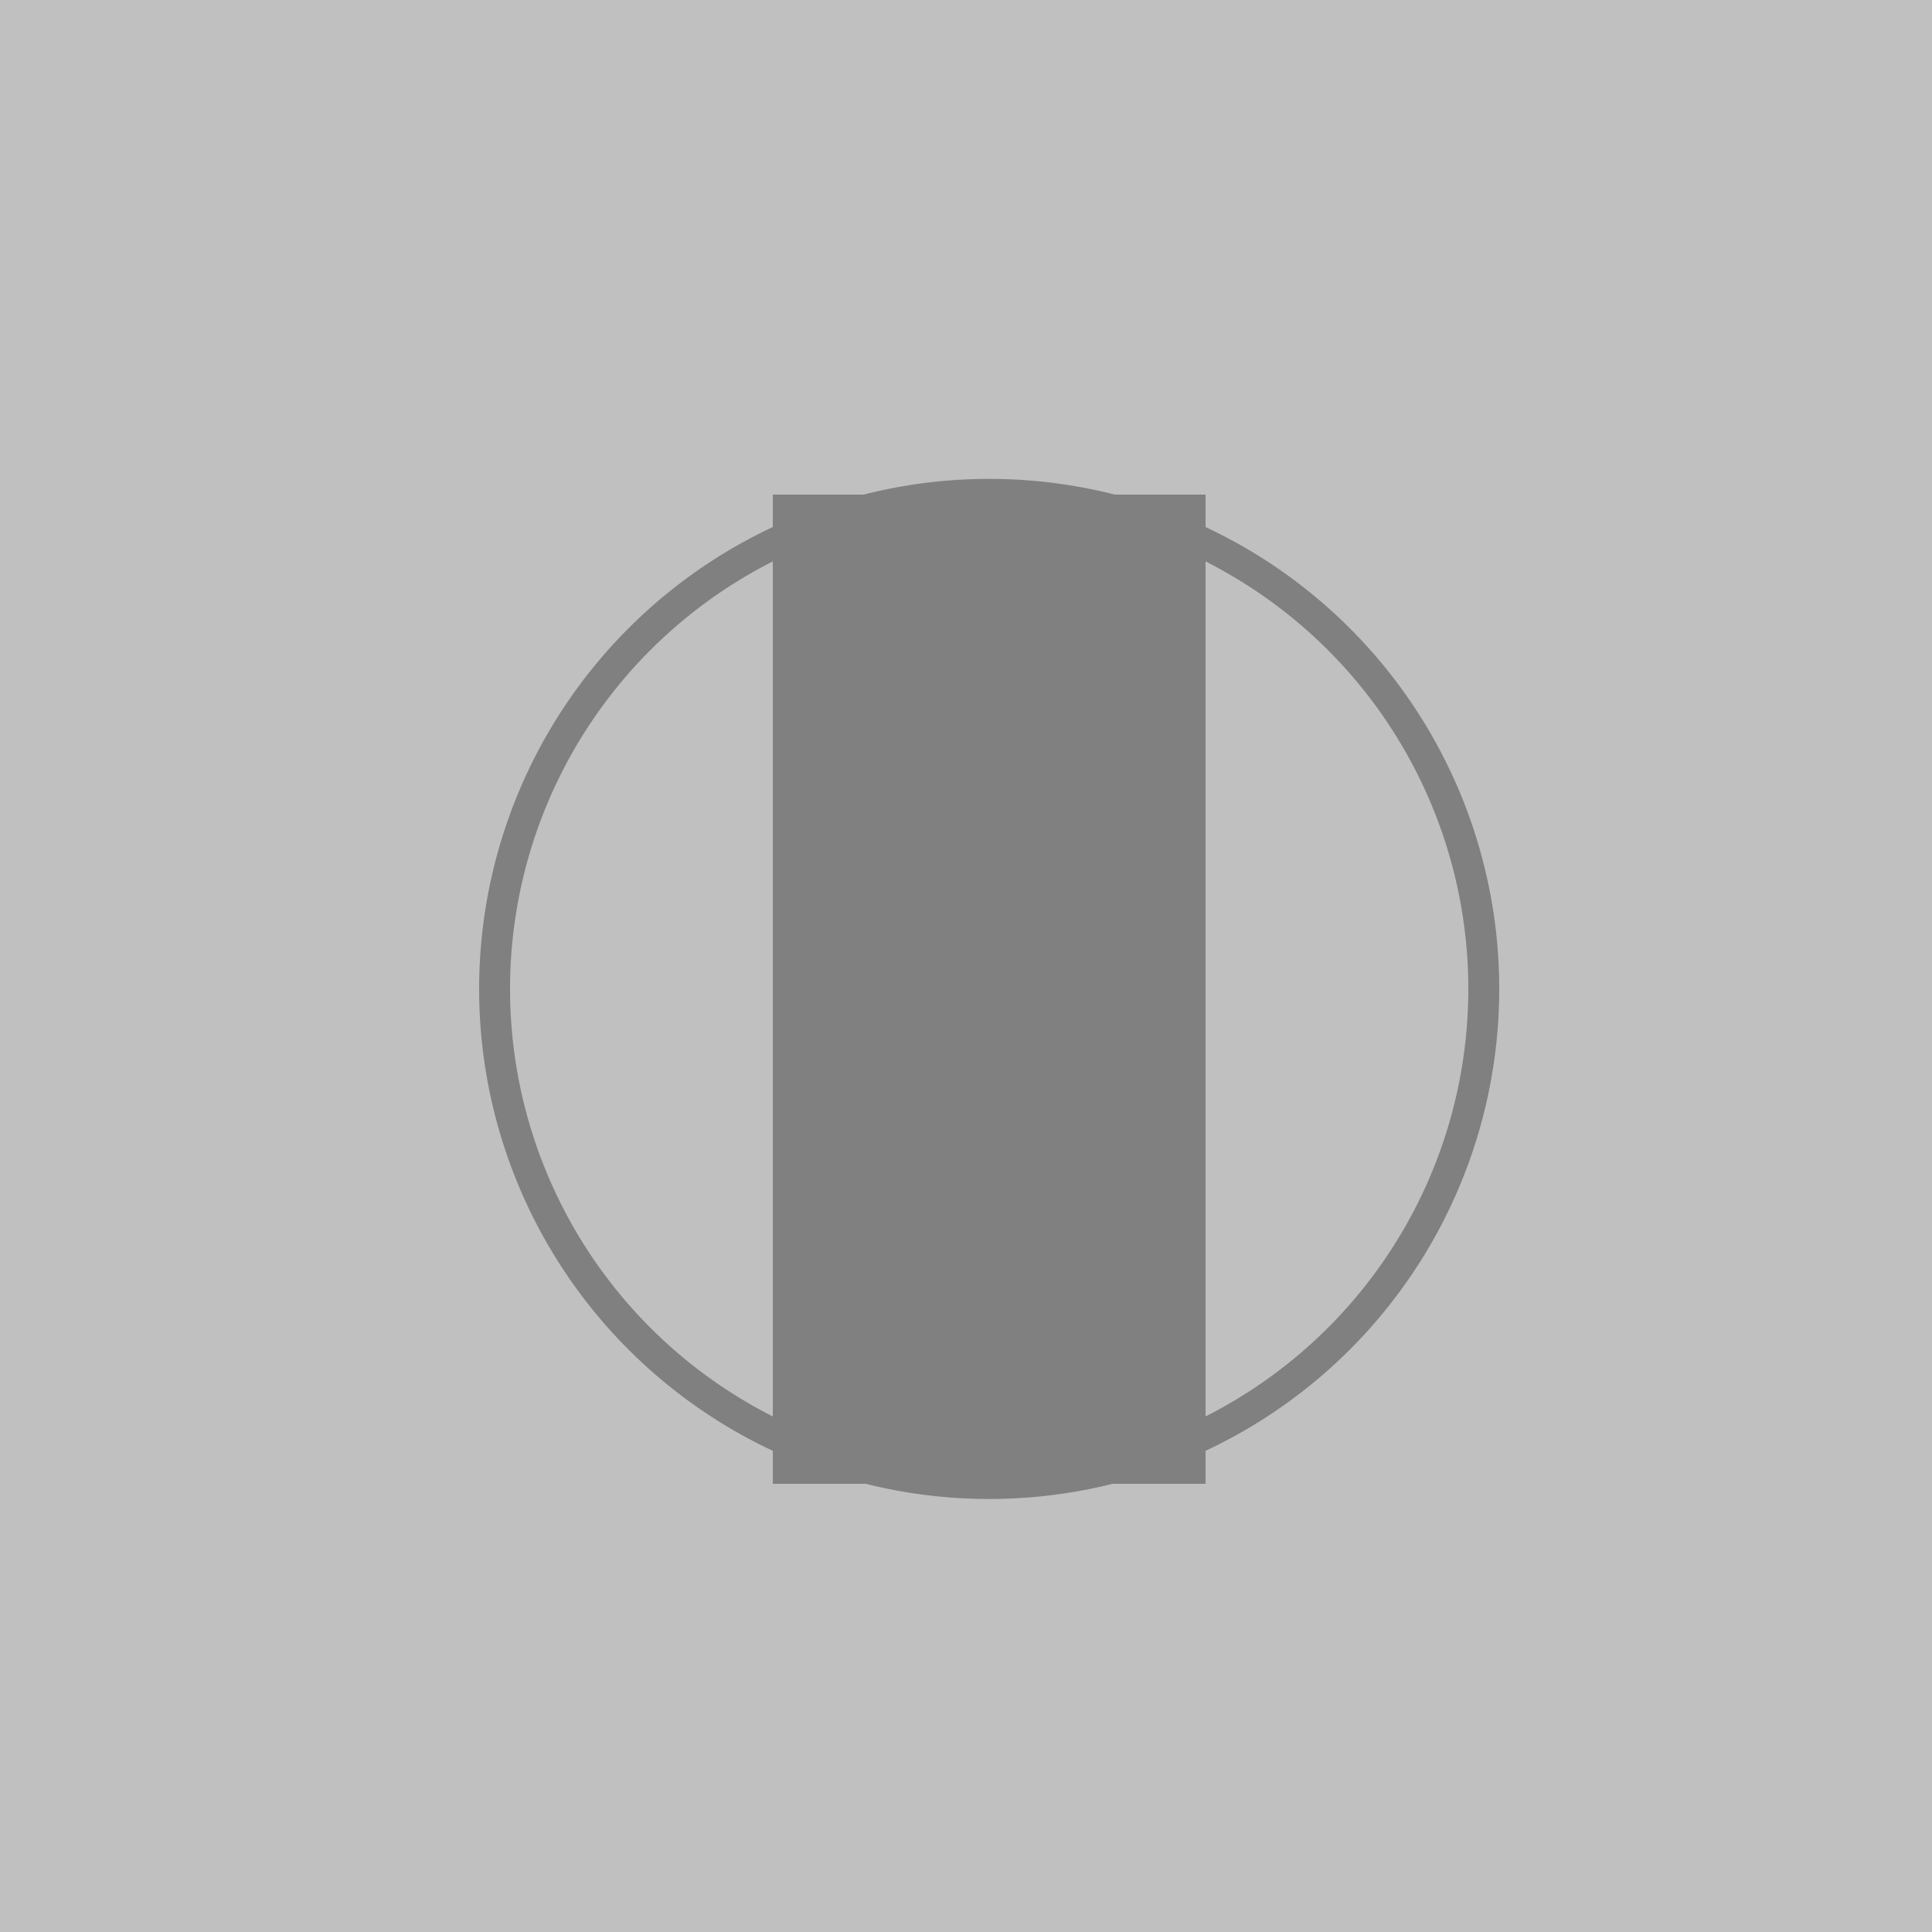 <!--

Generated by DrawGPT.
Free, open source, AI generated images in SVG, PNG, and HTML Canvas format.
https://drawgpt.ai

Created: 2023-09-26T04:39:32.856Z
Link: https://drawgpt.ai/prompt/24170/

-->
<svg xmlns="http://www.w3.org/2000/svg" xmlns:xlink="http://www.w3.org/1999/xlink" width="500" height="500"><defs/><g><path fill="none" stroke="silver" paint-order="fill stroke markers" d=" M 256 0 L 256 512" stroke-miterlimit="10" stroke-width="512" stroke-dasharray=""/><path fill="none" stroke="silver" paint-order="fill stroke markers" d=" M 0 256 L 512 256" stroke-miterlimit="10" stroke-width="512" stroke-dasharray=""/><path fill="none" stroke="gray" paint-order="fill stroke markers" d=" M 384 256 A 128 128 0 1 1 384 255.872 Z" stroke-miterlimit="10" stroke-width="8" stroke-dasharray=""/><path fill="gray" stroke="none" paint-order="stroke fill markers" d=" M 200 128 L 312 128 L 312 384 L 200 384 Z"/></g></svg>